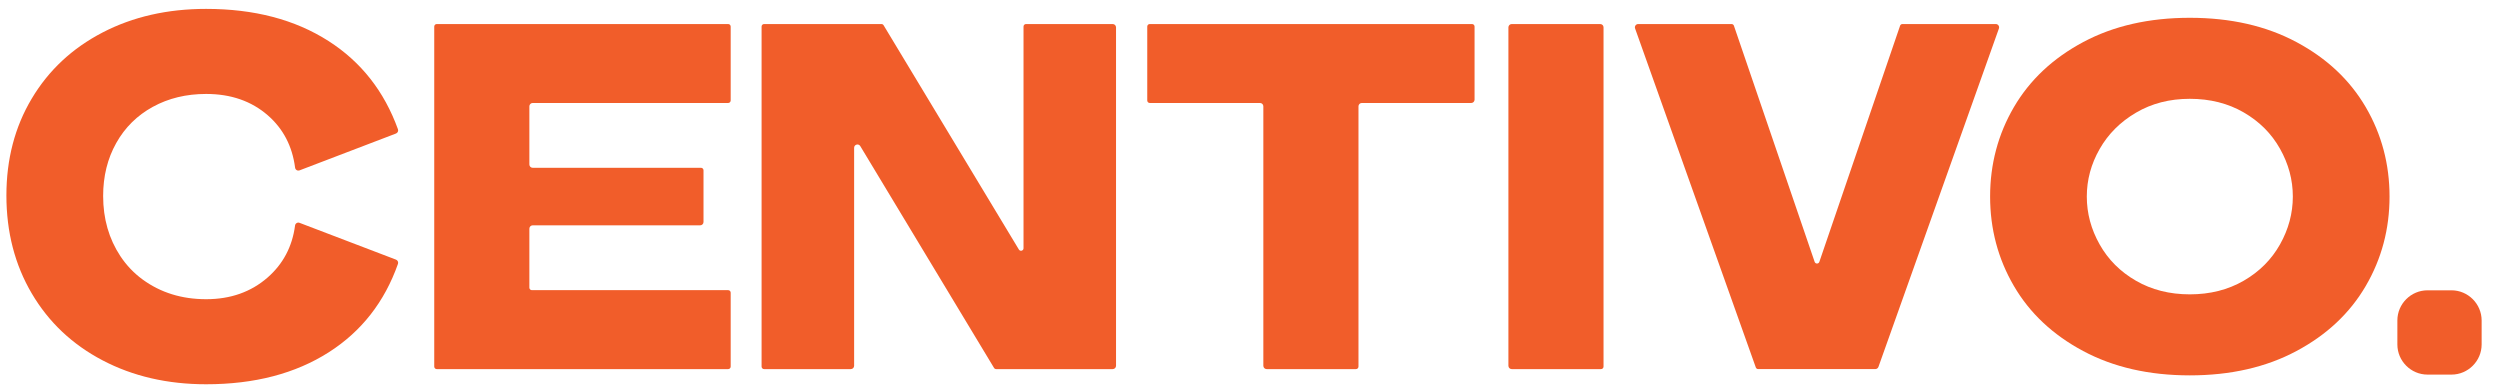 <svg width="223" height="35" viewBox="0 0 223 35" fill="none" xmlns="http://www.w3.org/2000/svg">
<path d="M35.323 23.159L26.715 19.875C26.536 19.806 26.343 19.928 26.319 20.118C26.07 22.001 25.251 23.548 23.868 24.756C22.389 26.044 20.565 26.689 18.389 26.689C16.218 26.689 14.327 26.105 12.717 24.928C11.939 24.36 11.268 23.651 10.736 22.847C9.713 21.297 9.2 19.51 9.2 17.484C9.2 15.723 9.588 14.15 10.366 12.762C11.143 11.373 12.233 10.297 13.632 9.53C15.03 8.763 16.617 8.38 18.389 8.38C20.597 8.38 22.429 9.017 23.891 10.289C25.264 11.487 26.073 13.039 26.322 14.954C26.345 15.144 26.538 15.266 26.718 15.197L35.323 11.91C35.473 11.852 35.553 11.683 35.497 11.529C34.27 8.139 32.205 5.514 29.299 3.657C26.311 1.745 22.675 0.793 18.383 0.793C14.932 0.793 11.854 1.494 9.149 2.898C6.444 4.302 4.337 6.267 2.83 8.798C1.322 11.323 0.571 14.205 0.571 17.437C0.571 20.7 1.325 23.614 2.832 26.174C4.339 28.736 6.447 30.727 9.152 32.144C11.857 33.562 14.935 34.276 18.386 34.276C22.707 34.276 26.358 33.321 29.344 31.412C32.25 29.553 34.302 26.927 35.5 23.535C35.55 23.384 35.471 23.215 35.323 23.159Z" fill="#F15D2A"/>
<path d="M64.955 2.145H38.956C38.835 2.145 38.734 2.245 38.734 2.367V32.702C38.734 32.824 38.835 32.924 38.956 32.924H64.955C65.077 32.924 65.177 32.824 65.177 32.702V26.105C65.177 25.983 65.077 25.882 64.955 25.882H47.442C47.32 25.882 47.22 25.782 47.22 25.66V20.395C47.22 20.232 47.352 20.099 47.516 20.099H62.456C62.62 20.099 62.753 19.967 62.753 19.803V15.189C62.753 15.067 62.652 14.967 62.53 14.967H47.516C47.352 14.967 47.22 14.835 47.22 14.671V9.482C47.22 9.319 47.352 9.186 47.516 9.186H64.955C65.077 9.186 65.177 9.086 65.177 8.964V2.367C65.177 2.245 65.077 2.145 64.955 2.145Z" fill="#F15D2A"/>
<path d="M99.254 2.145H91.52C91.398 2.145 91.298 2.245 91.298 2.367V22.146C91.298 22.371 91.001 22.453 90.885 22.26L78.817 2.253C78.777 2.187 78.706 2.145 78.626 2.145H68.155C68.033 2.145 67.933 2.245 67.933 2.367V32.702C67.933 32.824 68.033 32.924 68.155 32.924H75.892C76.056 32.924 76.188 32.792 76.188 32.628V13.184C76.188 12.886 76.582 12.775 76.736 13.031L88.667 32.816C88.706 32.882 88.778 32.924 88.857 32.924H99.254C99.418 32.924 99.55 32.792 99.55 32.628V2.441C99.55 2.277 99.418 2.145 99.254 2.145Z" fill="#F15D2A"/>
<path d="M131.309 2.145H102.557C102.435 2.145 102.335 2.245 102.335 2.367V8.964C102.335 9.086 102.435 9.186 102.557 9.186H112.394C112.558 9.186 112.69 9.319 112.69 9.482V32.628C112.69 32.792 112.822 32.924 112.986 32.924H120.953C121.075 32.924 121.176 32.824 121.176 32.702V9.482C121.176 9.319 121.308 9.186 121.472 9.186H131.235C131.398 9.186 131.531 9.054 131.531 8.89V2.367C131.531 2.245 131.43 2.145 131.309 2.145Z" fill="#F15D2A"/>
<path d="M142.742 2.145H134.846C134.682 2.145 134.55 2.277 134.55 2.441V32.628C134.55 32.792 134.682 32.924 134.846 32.924H142.813C142.935 32.924 143.035 32.824 143.035 32.702V2.441C143.038 2.277 142.906 2.145 142.742 2.145Z" fill="#F15D2A"/>
<path d="M178.025 2.145H169.696C169.601 2.145 169.516 2.205 169.487 2.295L162.286 23.357C162.218 23.558 161.935 23.558 161.866 23.357L154.666 2.295C154.634 2.205 154.552 2.145 154.457 2.145H146.127C145.924 2.145 145.781 2.345 145.85 2.539L156.617 32.773C156.649 32.861 156.731 32.922 156.826 32.922H167.279C167.403 32.922 167.514 32.842 167.557 32.726L178.303 2.541C178.372 2.348 178.229 2.145 178.025 2.145Z" fill="#F15D2A"/>
<path d="M204.846 3.755C202.141 2.309 198.968 1.587 195.332 1.587C191.696 1.587 188.523 2.309 185.818 3.755C183.113 5.199 181.056 7.135 179.638 9.559C178.224 11.984 177.518 14.642 177.518 17.535C177.518 20.425 178.224 23.082 179.638 25.507C181.053 27.932 183.113 29.868 185.818 31.311C188.523 32.758 191.696 33.483 195.332 33.483C198.968 33.483 202.141 32.758 204.846 31.311C207.552 29.868 209.609 27.932 211.026 25.507C212.441 23.082 213.147 20.425 213.147 17.535C213.147 14.642 212.441 11.984 211.026 9.559C209.609 7.135 207.549 5.199 204.846 3.755ZM203.376 21.803C202.615 23.154 201.536 24.235 200.134 25.044C198.735 25.851 197.136 26.256 195.332 26.256C193.529 26.256 191.926 25.851 190.53 25.044C189.129 24.238 188.05 23.157 187.288 21.803C186.524 20.451 186.143 19.029 186.143 17.535C186.143 16.043 186.524 14.626 187.288 13.291C188.05 11.953 189.129 10.874 190.53 10.051C191.929 9.226 193.529 8.814 195.332 8.814C197.136 8.814 198.738 9.218 200.134 10.025C201.536 10.834 202.615 11.913 203.376 13.267C204.138 14.618 204.521 16.041 204.521 17.535C204.519 19.026 204.138 20.449 203.376 21.803Z" fill="#F15D2A"/>
<path d="M218.673 25.896H216.534C215.056 25.896 213.845 27.107 213.845 28.585V30.724C213.845 32.203 215.056 33.414 216.534 33.414H218.673C220.151 33.414 221.362 32.203 221.362 30.724V28.585C221.36 27.107 220.151 25.896 218.673 25.896Z" fill="#F15D2A"/>
</svg>
